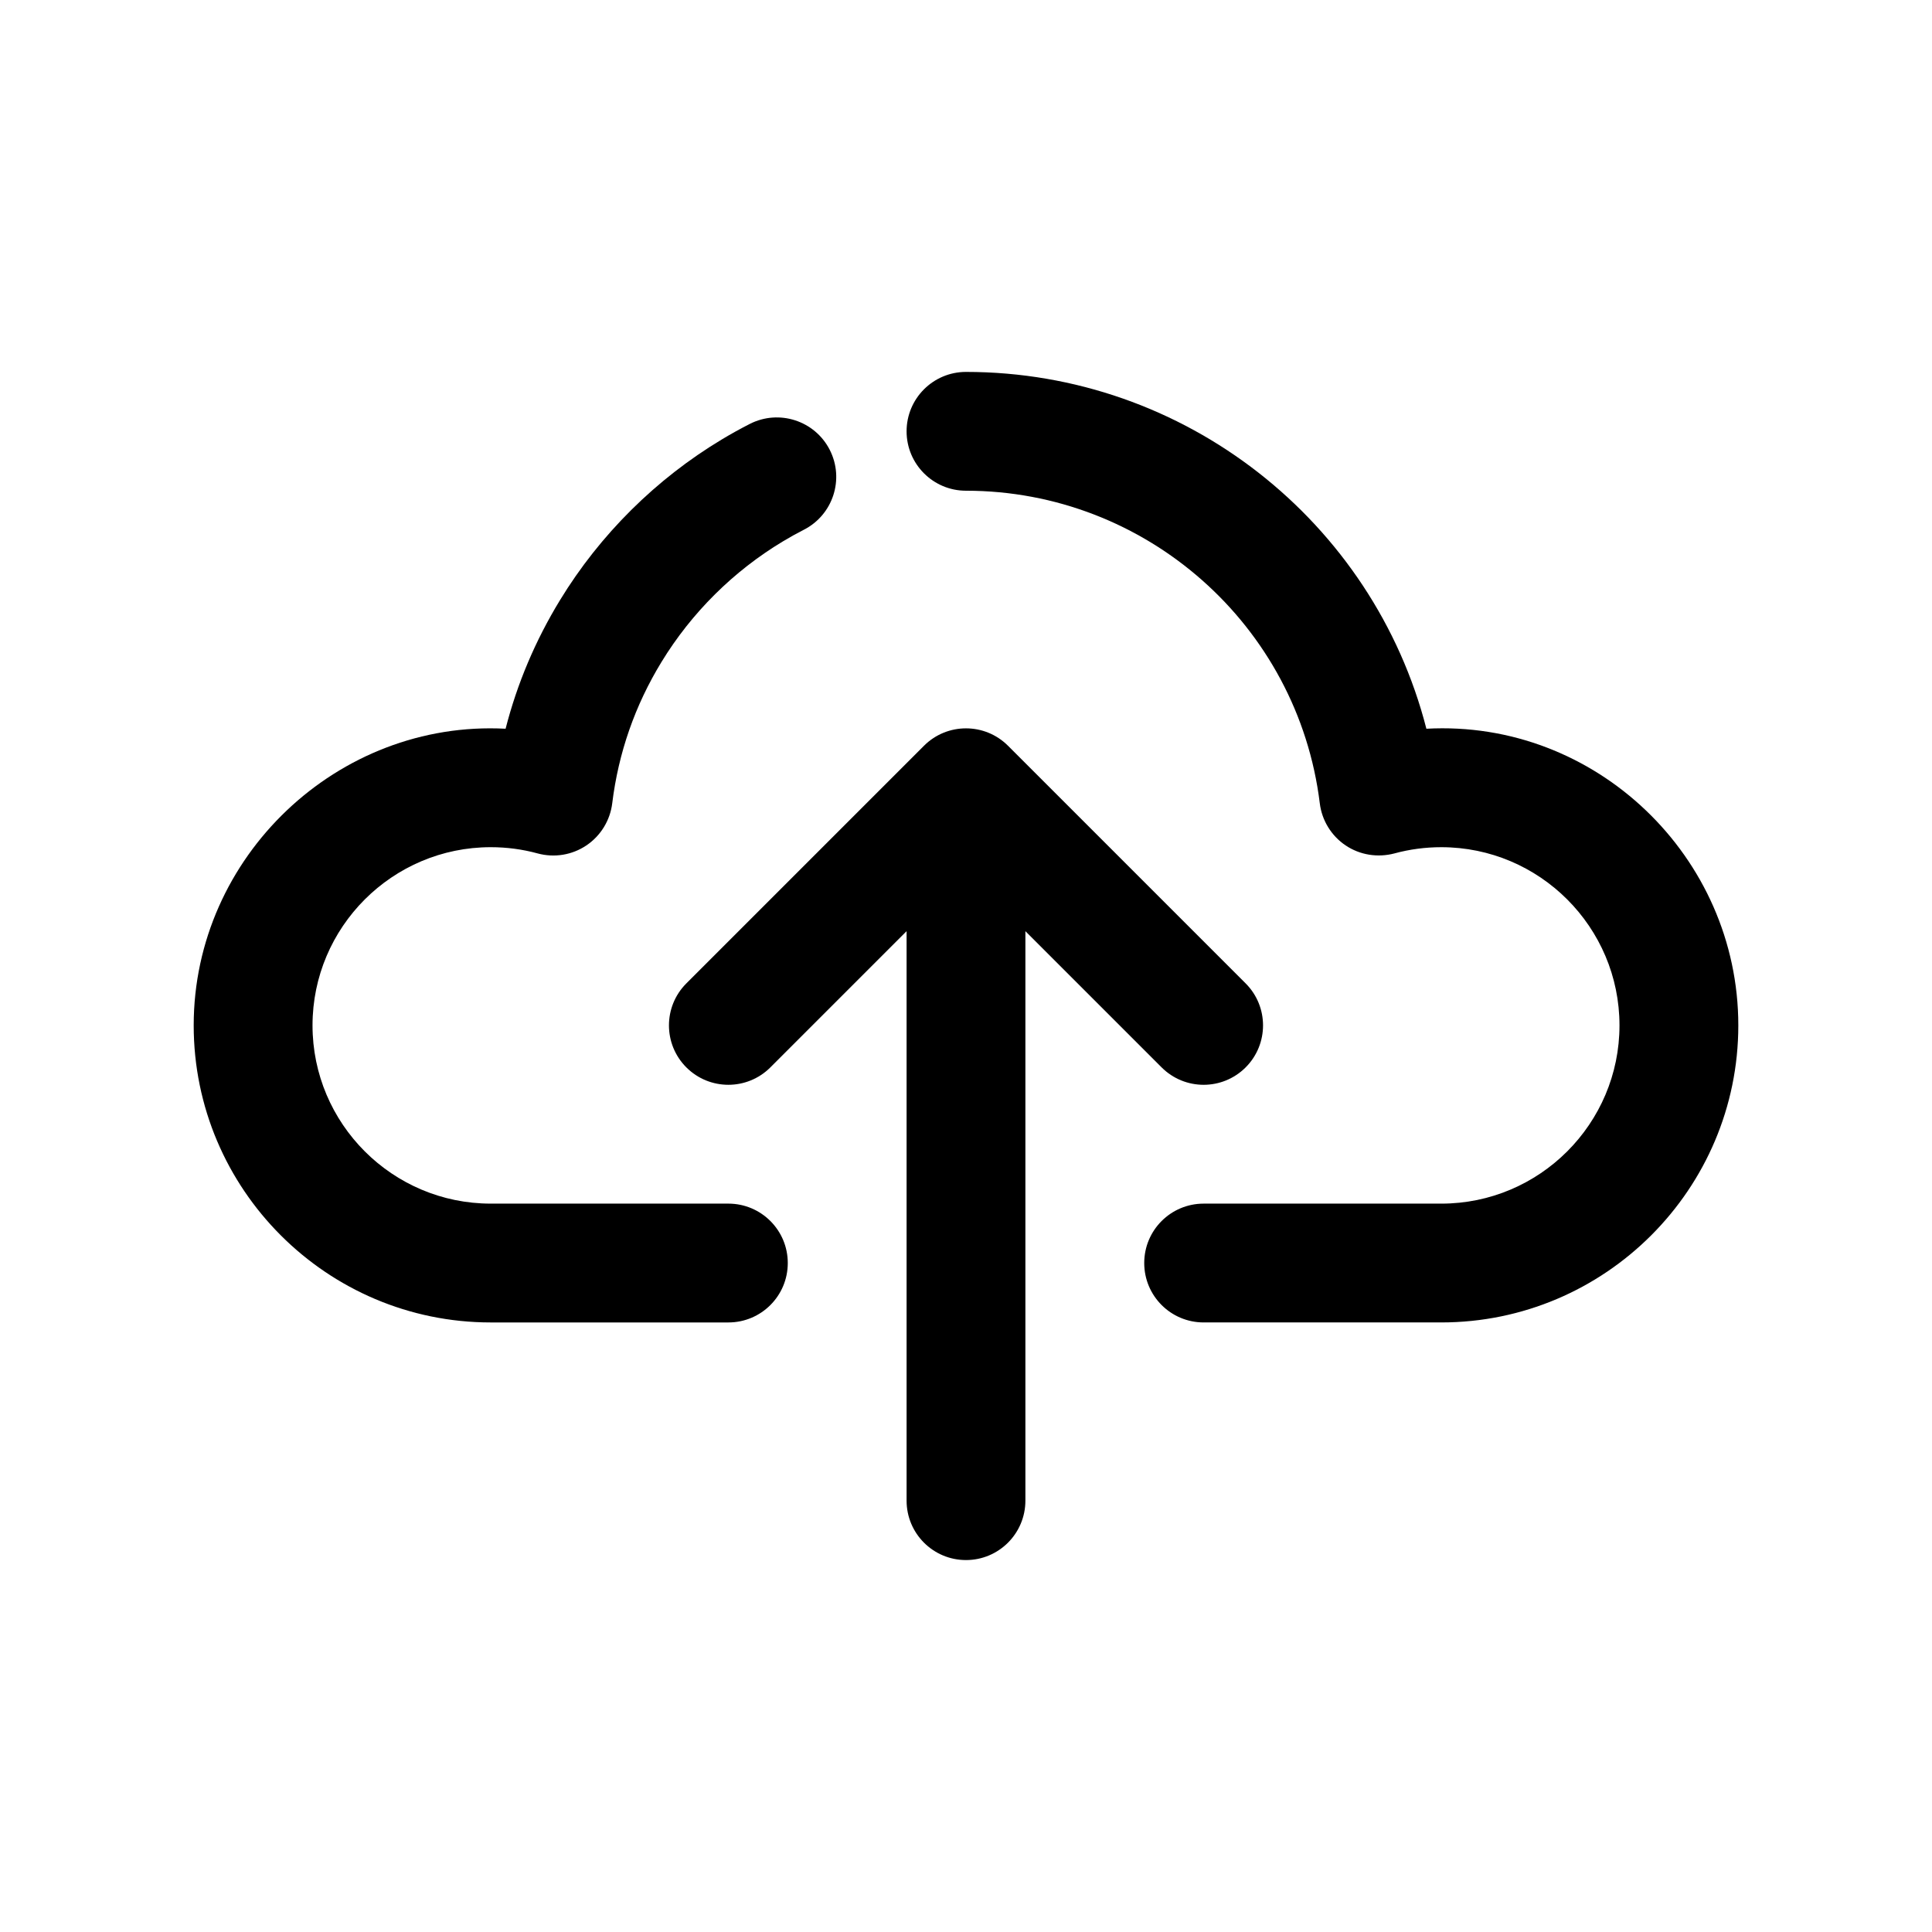 <?xml version="1.0" encoding="UTF-8"?>
<!-- Uploaded to: ICON Repo, www.svgrepo.com, Generator: ICON Repo Mixer Tools -->
<svg fill="#000000" width="800px" height="800px" version="1.1" viewBox="144 144 512 512" xmlns="http://www.w3.org/2000/svg">
 <g>
  <path d="m352.77 478.72c0 8.703-7.051 15.742-15.742 15.742h-62.977c-43.402 0-78.719-35.316-78.719-78.719 0-44.719 38.199-80.965 82.656-78.621 3.066-11.977 7.894-23.395 14.422-34.086 10.602-17.383 25.453-32.125 42.934-42.613 2.406-1.445 4.859-2.805 7.363-4.082 7.742-3.941 17.227-0.875 21.18 6.867 3.953 7.742 0.883 17.227-6.863 21.18-1.859 0.953-3.684 1.961-5.465 3.035-13.145 7.879-24.301 18.957-32.266 32.02-7.019 11.492-11.41 24.086-13.047 37.445-0.562 4.535-3.059 8.609-6.848 11.156-3.789 2.551-8.488 3.32-12.922 2.121-4.023-1.102-8.207-1.652-12.426-1.652-26.047 0-47.23 21.188-47.23 47.23 0 26.047 21.188 47.23 47.23 47.23h62.977c8.695 0.004 15.742 7.043 15.742 15.746z"/>
  <path d="m604.67 415.74c0 43.402-35.316 78.719-78.719 78.719h-62.977c-8.695 0-15.742-7.043-15.742-15.742 0-8.703 7.051-15.742 15.742-15.742h62.977c26.047 0 47.23-21.188 47.23-47.23 0-26.047-21.188-47.23-47.23-47.23-4.219 0-8.402 0.555-12.422 1.652-4.449 1.168-9.141 0.414-12.922-2.121-3.789-2.543-6.289-6.617-6.848-11.156-5.801-47.227-46.109-82.844-93.762-82.844-8.695 0-15.742-7.051-15.742-15.742 0-8.695 7.051-15.742 15.742-15.742 58.055 0 107.94 39.66 122.01 94.562 44.824-2.469 82.664 33.898 82.664 78.617z"/>
  <path d="m415.74 390.77v150.92c0 8.703-7.051 15.742-15.742 15.742-8.695 0-15.742-7.043-15.742-15.742v-150.92l-36.102 36.102c-6.148 6.148-16.113 6.148-22.262 0-6.148-6.148-6.148-16.113 0-22.262l62.977-62.977c6.148-6.148 16.113-6.148 22.262 0l62.977 62.977c6.148 6.148 6.148 16.113 0 22.262-3.078 3.074-7.106 4.613-11.133 4.613-4.027 0-8.055-1.539-11.133-4.613z"/>
 </g>
</svg>